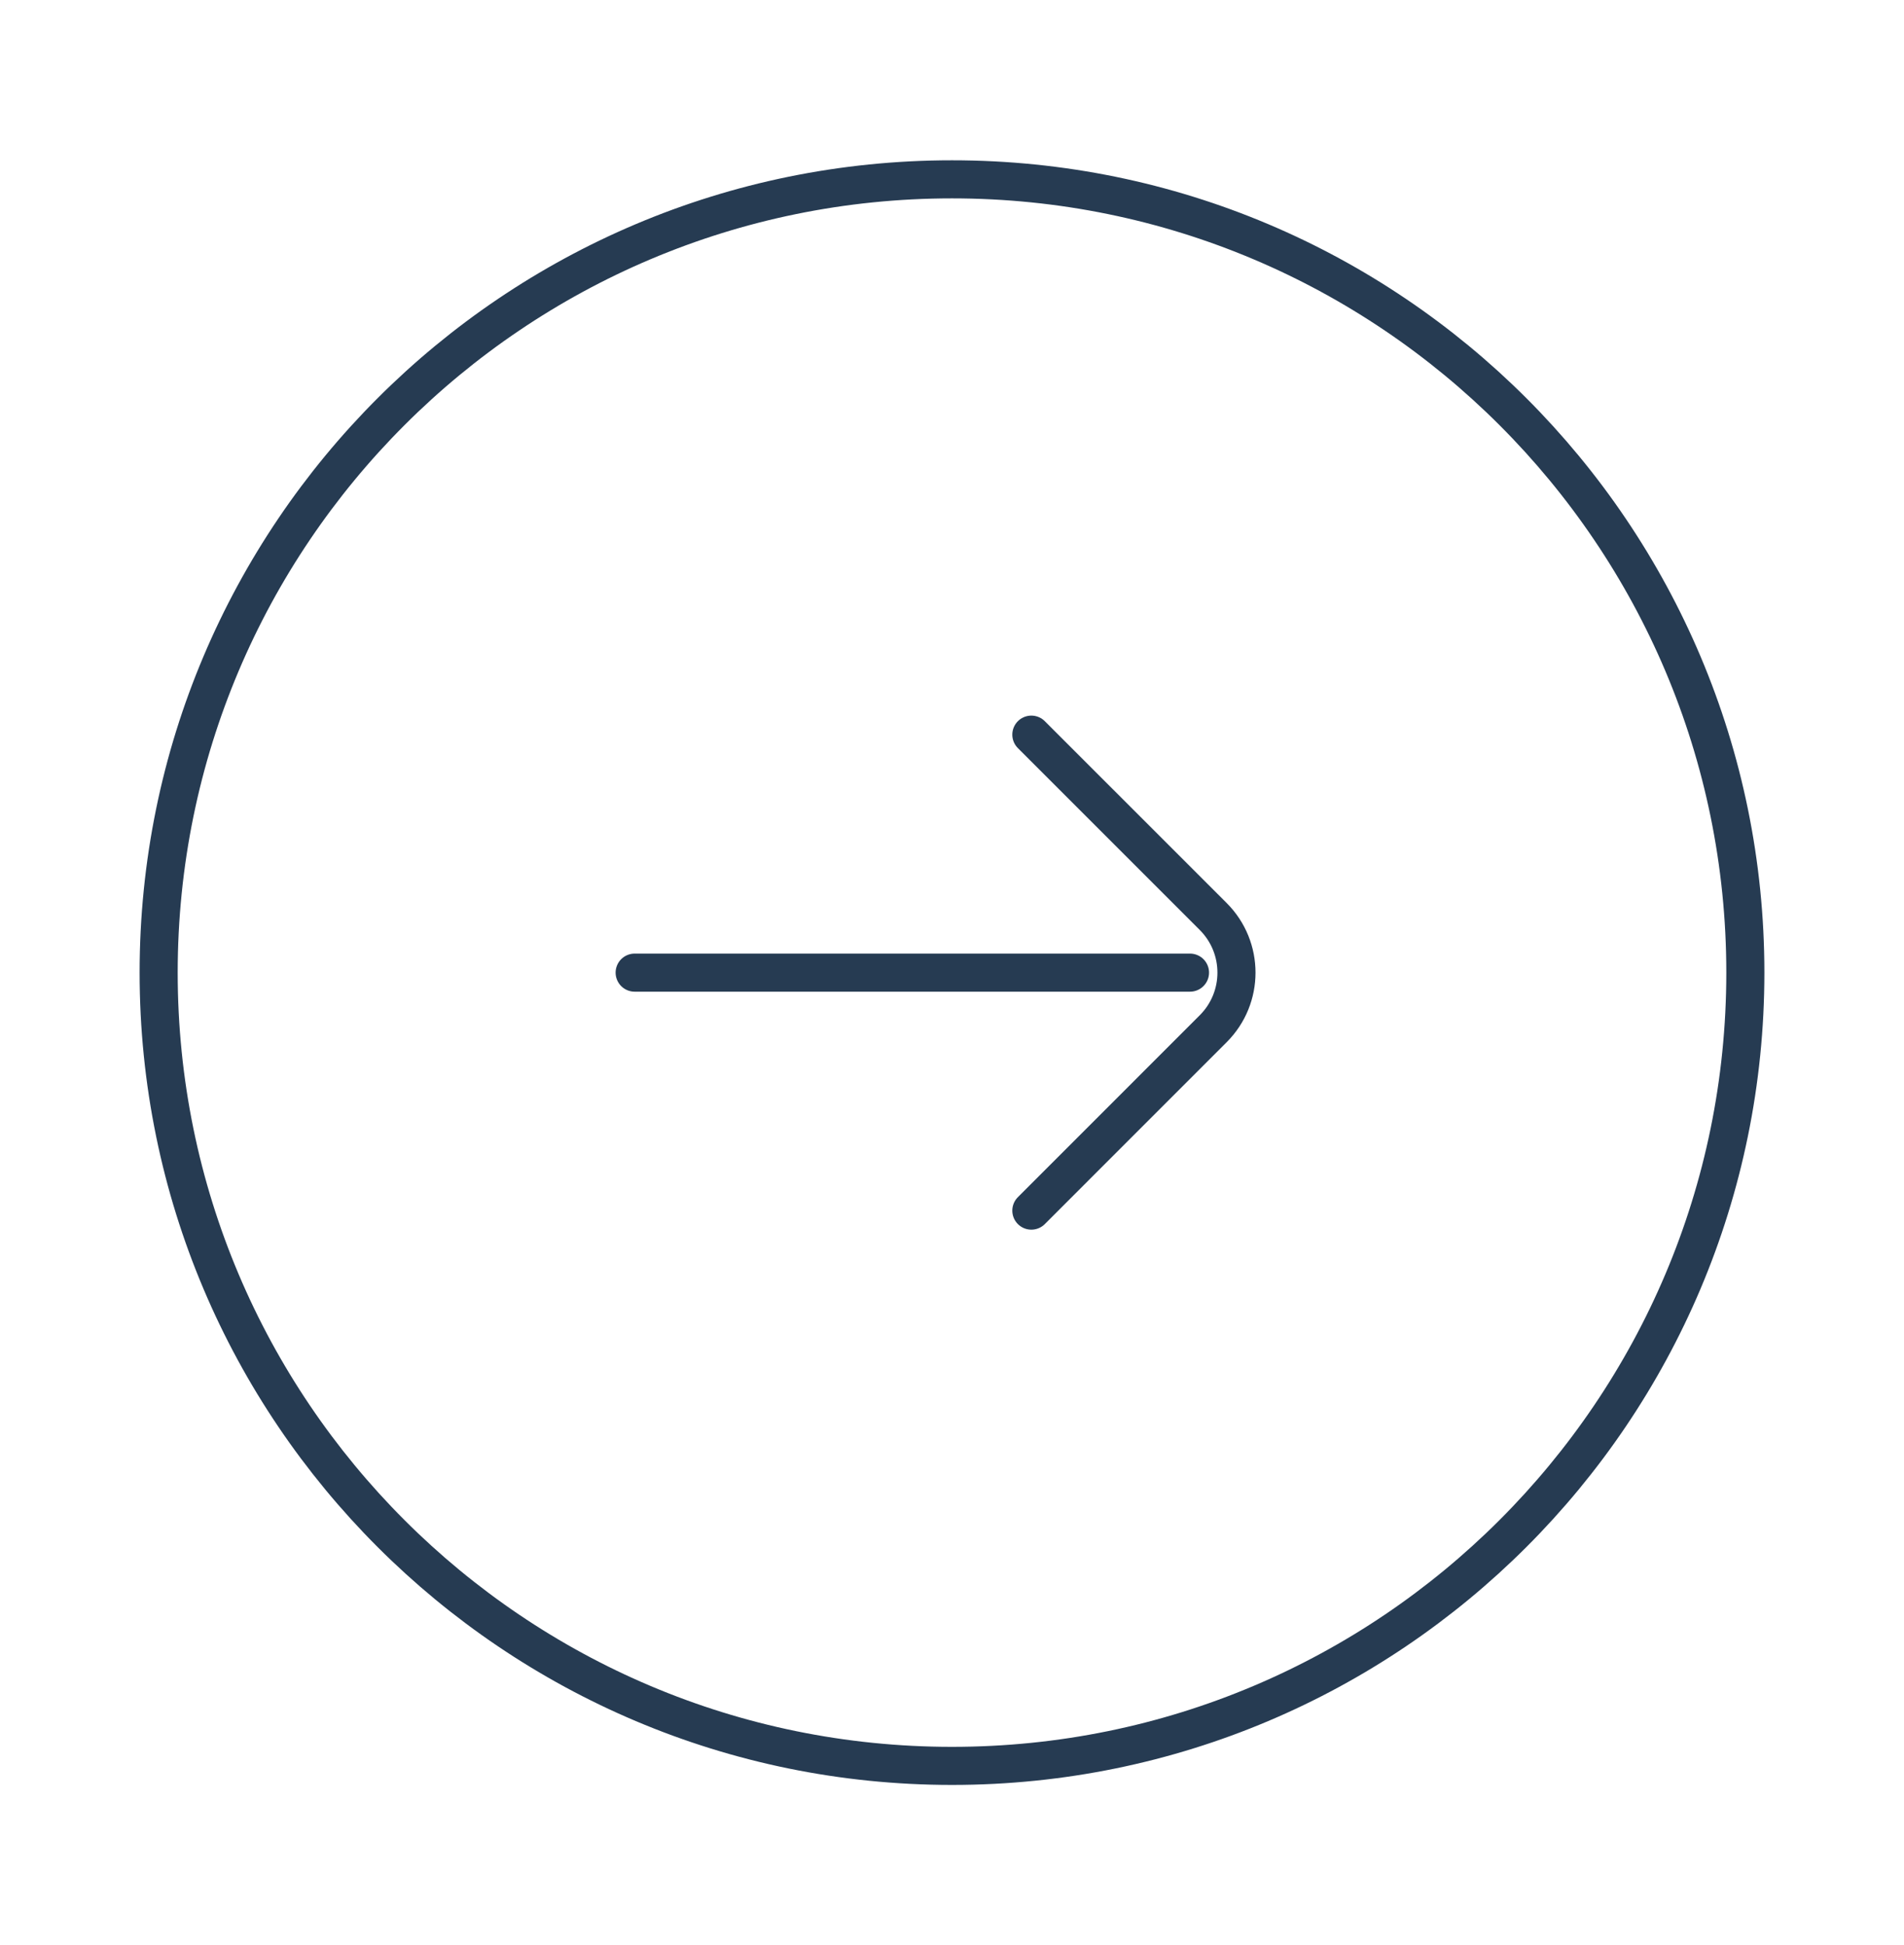 <?xml version="1.0" encoding="UTF-8"?> <svg xmlns="http://www.w3.org/2000/svg" width="46" height="47" viewBox="0 0 46 47" fill="none"><path d="M24.917 29.25L29.311 24.855C30.06 24.107 30.06 22.893 29.311 22.144L24.917 17.75M28.75 23.5L15.333 23.5M23 42.666C33.585 42.666 42.167 34.085 42.167 23.5C42.167 12.914 33.585 4.333 23 4.333C12.415 4.333 3.833 12.914 3.833 23.5C3.833 34.085 12.415 42.666 23 42.666Z" stroke="#263B52" stroke-width="0.92" stroke-linecap="round"></path></svg> 
